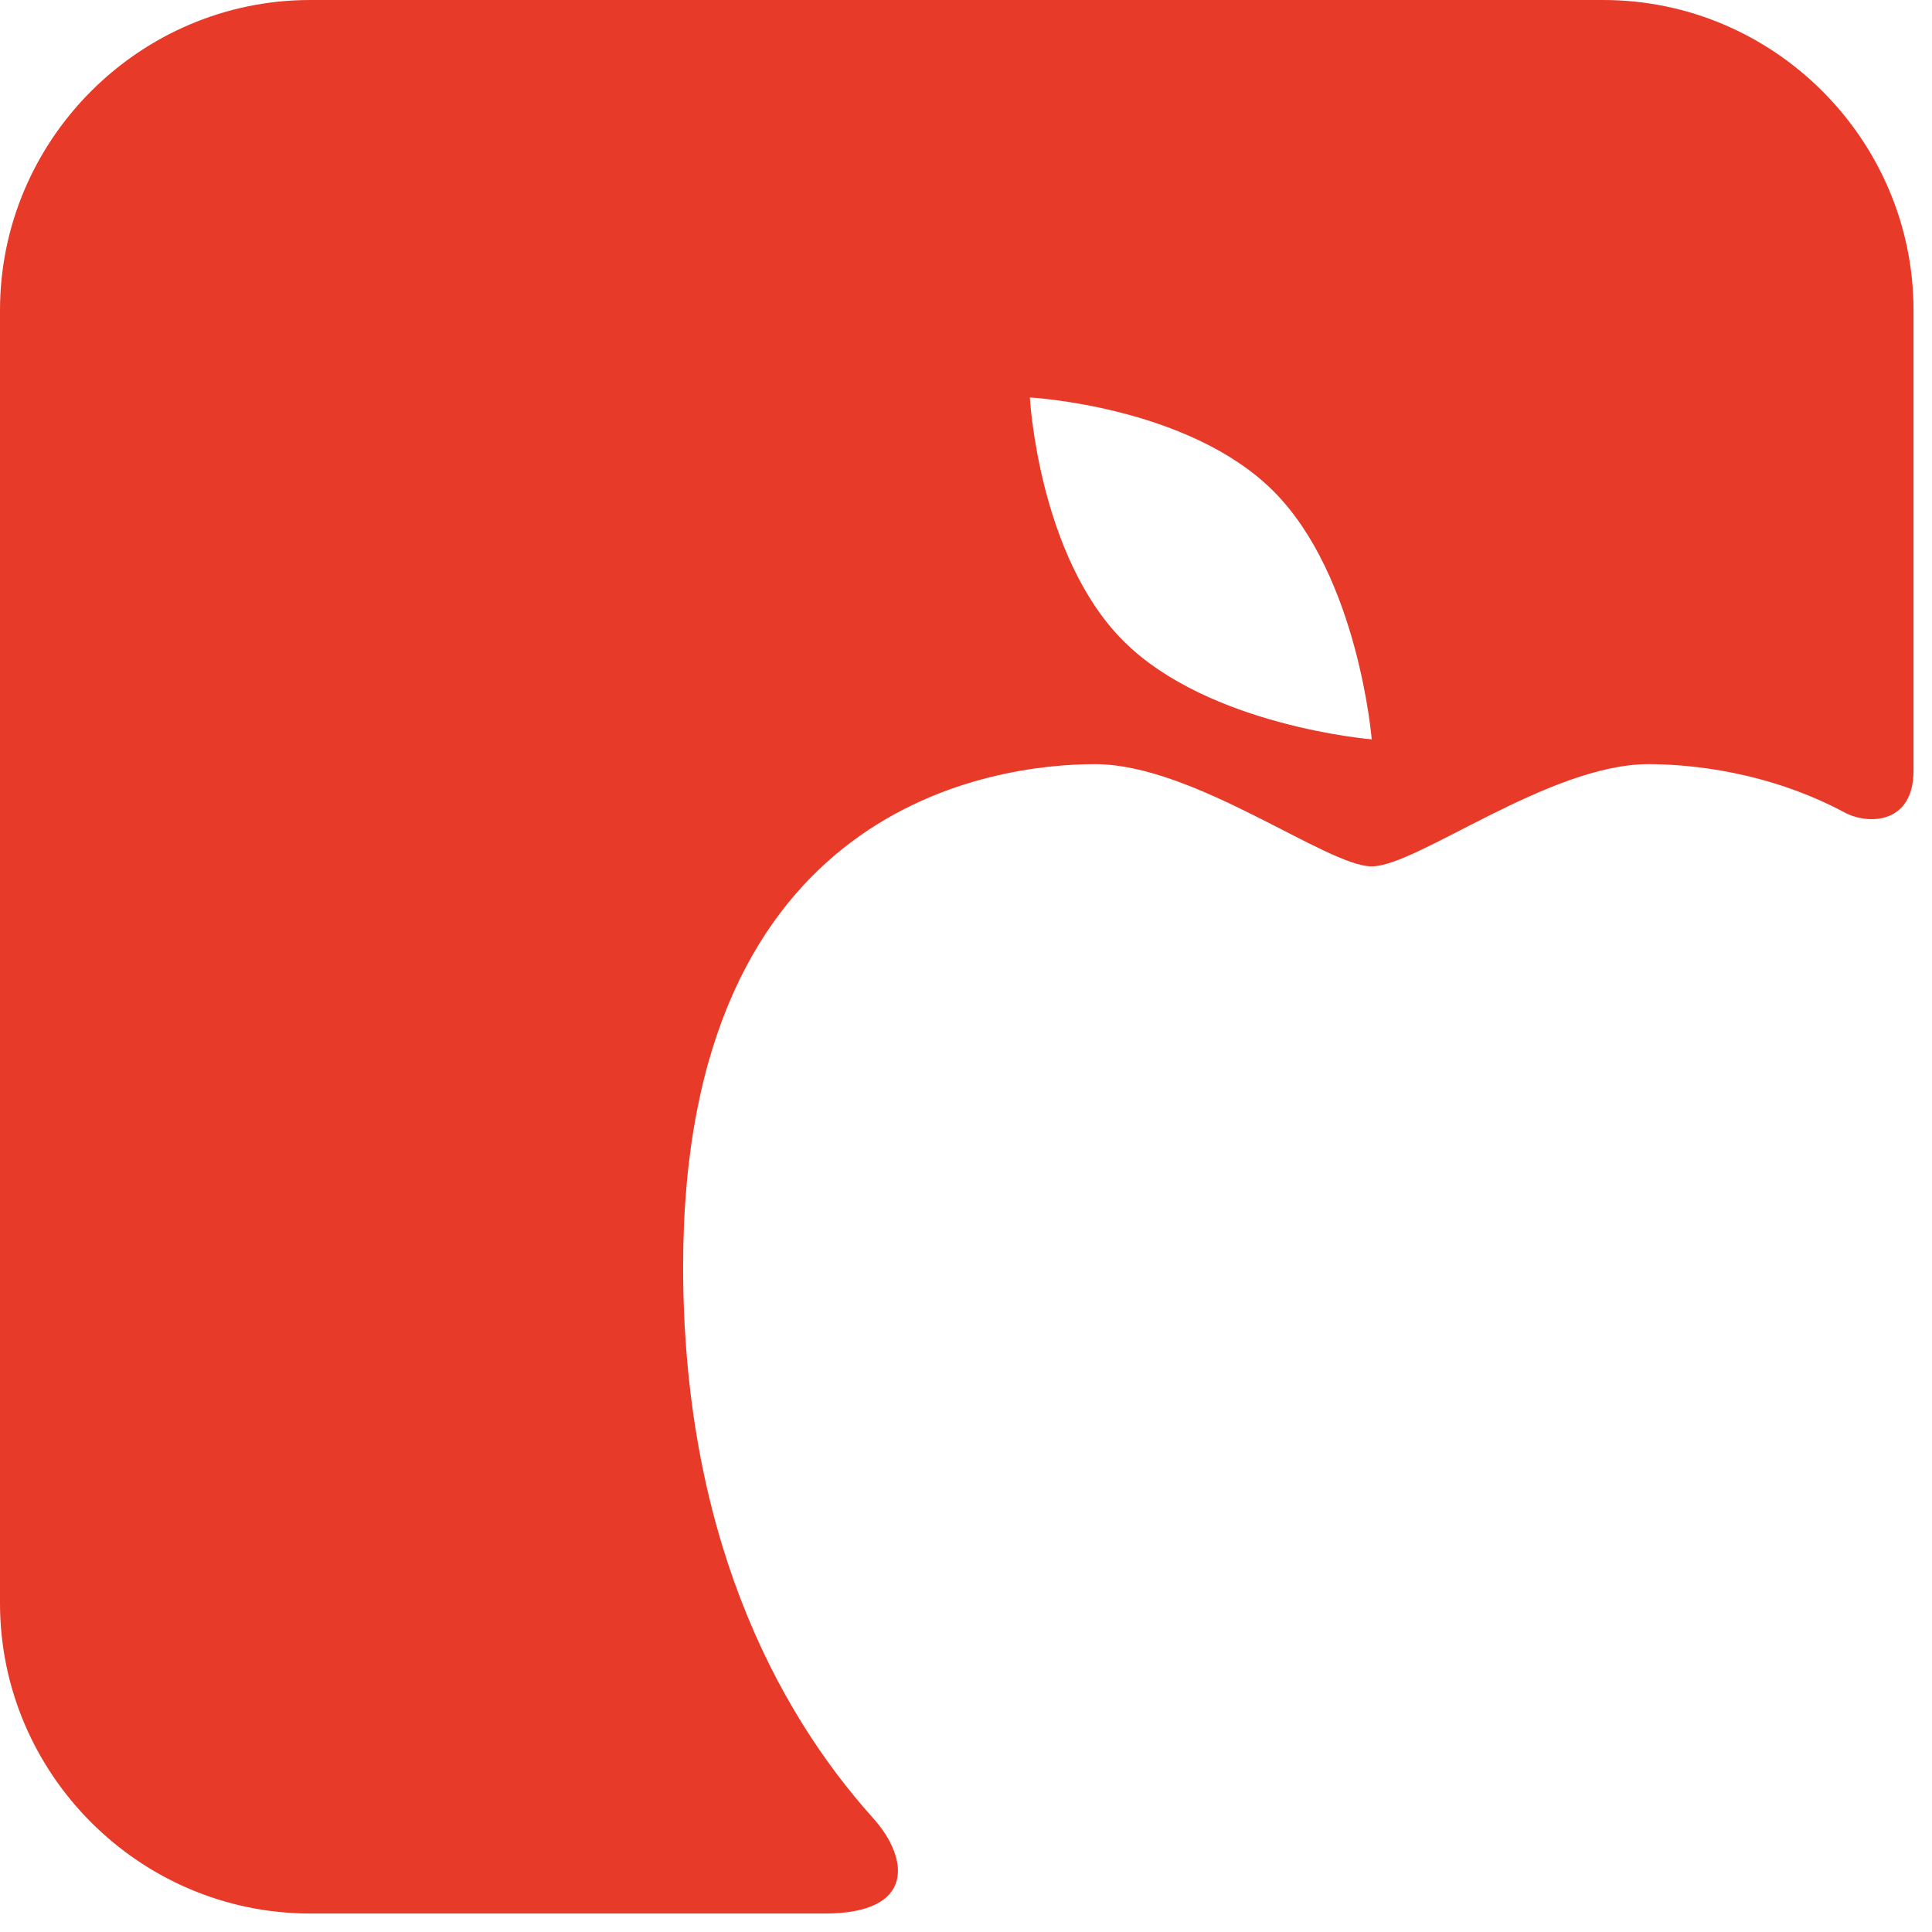 <svg xmlns="http://www.w3.org/2000/svg" width="48" height="48" viewBox="0 0 48 48">
  <path fill="#E73A29" fill-rule="evenodd" d="M71.637,53.201 C73.751,55.315 74.08,59.369 74.08,59.369 C74.08,59.369 70.026,59.04 67.912,56.926 C65.798,54.811 65.586,50.875 65.586,50.875 C65.586,50.875 69.523,51.087 71.637,53.201 M61.693,86.172 C59.219,83.419 56.972,79.008 56.972,72.461 C56.972,60.956 64.742,59.985 67.207,59.985 C69.673,59.985 72.96,62.525 74.08,62.525 C75.201,62.525 78.488,59.985 80.953,59.985 C81.978,59.985 83.915,60.162 85.831,61.187 C86.412,61.498 87.541,61.478 87.541,60.149 L87.541,48.709 C87.541,44.469 84.072,41 79.832,41 L47.709,41 C43.469,41 40,44.469 40,48.709 L40,80.832 C40,85.072 43.469,88.541 47.709,88.541 L60.497,88.541 C62.747,88.541 62.593,87.174 61.693,86.172" transform="translate(-40 -41)"/>
</svg>
